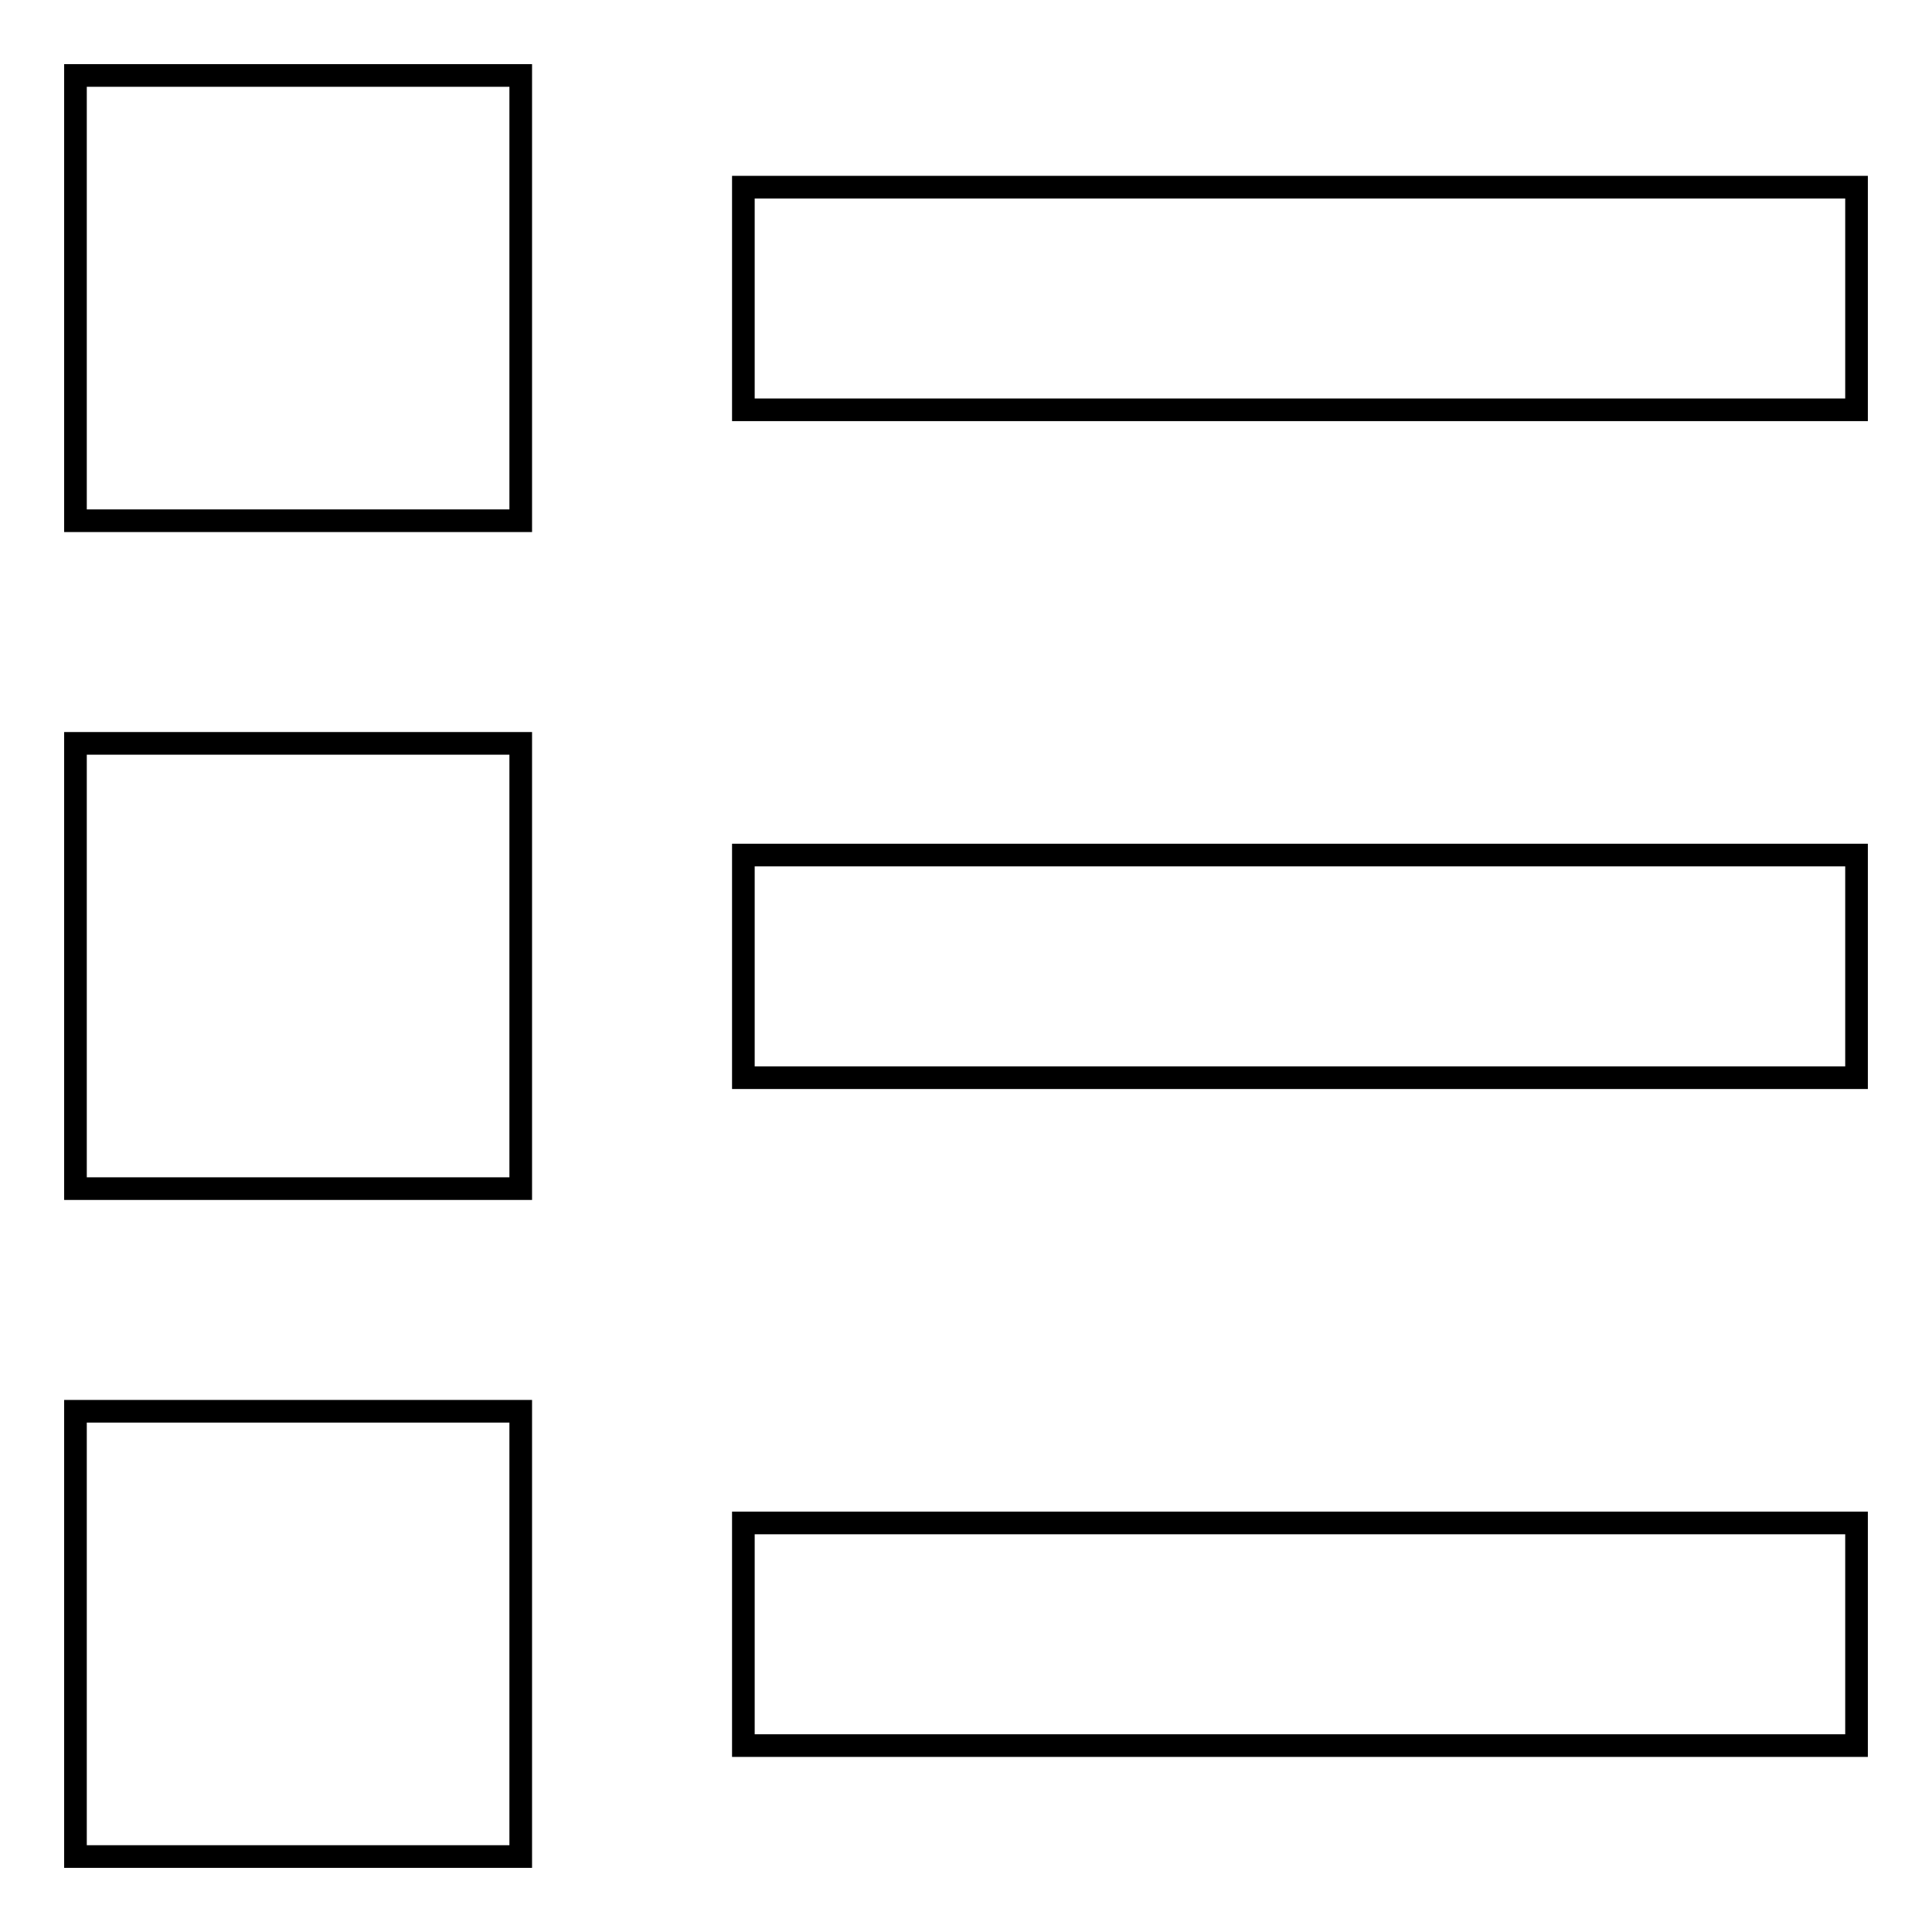 <?xml version="1.0" encoding="utf-8"?>
<!-- Svg Vector Icons : http://www.onlinewebfonts.com/icon -->
<!DOCTYPE svg PUBLIC "-//W3C//DTD SVG 1.1//EN" "http://www.w3.org/Graphics/SVG/1.1/DTD/svg11.dtd">
<svg version="1.1" xmlns="http://www.w3.org/2000/svg" xmlns:xlink="http://www.w3.org/1999/xlink" x="0px" y="0px" viewBox="0 0 256 256" enable-background="new 0 0 256 256" xml:space="preserve">
<g> <path stroke-width="3" fill-opacity="0" stroke="#000000"  d="M10,10h59v59H10V10z M98.5,24.8H246v29.5H98.5V24.8z M10,98.5h59v59H10V98.5z M98.5,113.3H246v29.5H98.5 V113.3z M10,187h59v59H10V187z M98.5,201.8H246v29.5H98.5V201.8z"/></g>
</svg>
